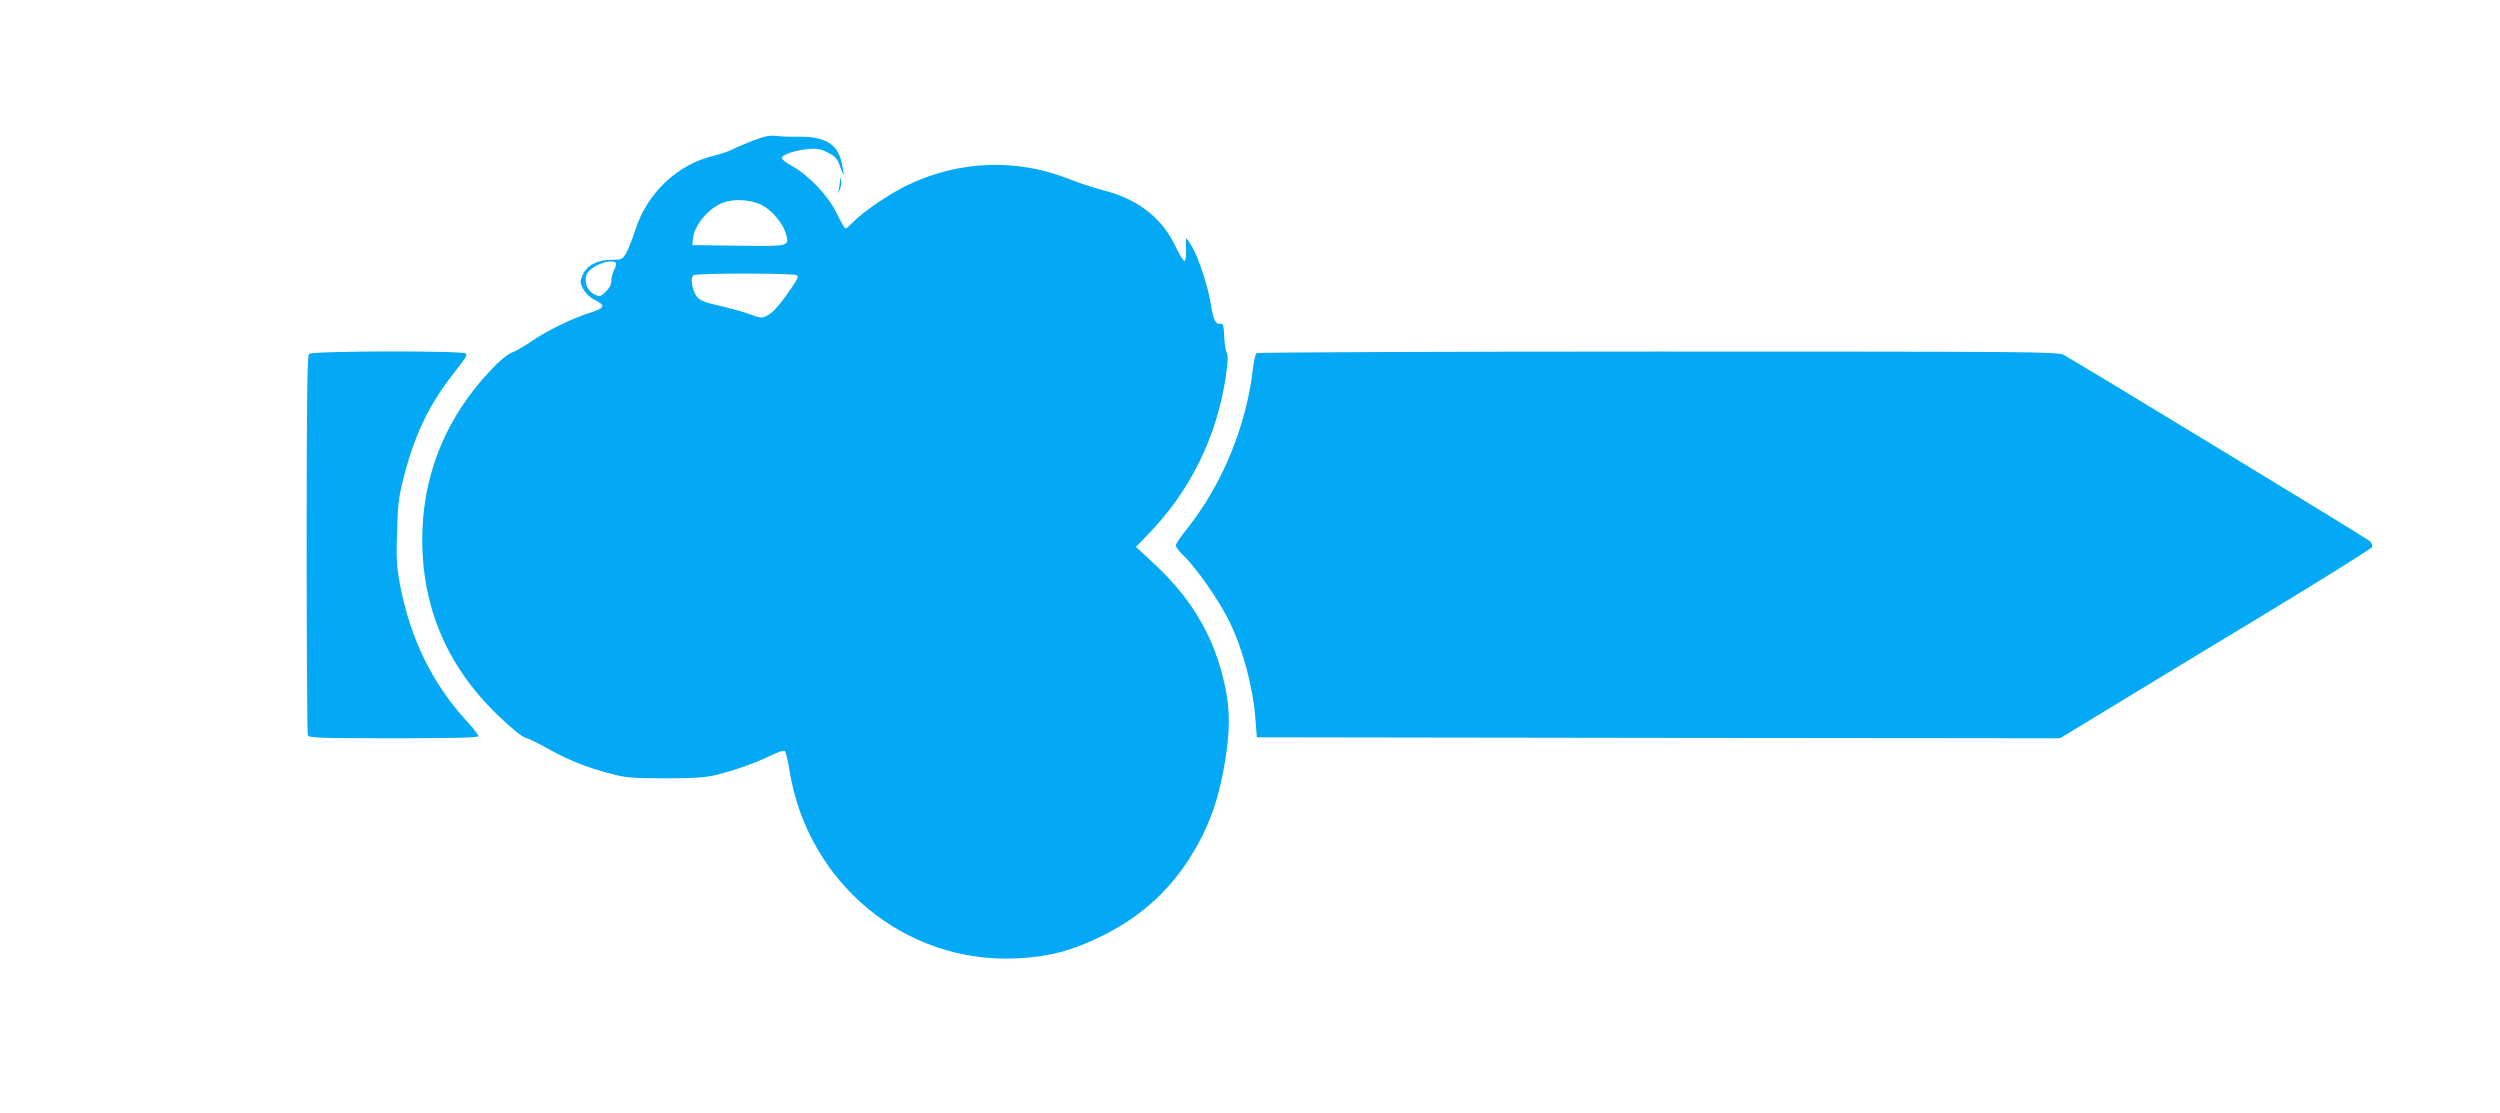 <?xml version="1.0" standalone="no"?>
<!DOCTYPE svg PUBLIC "-//W3C//DTD SVG 20010904//EN"
 "http://www.w3.org/TR/2001/REC-SVG-20010904/DTD/svg10.dtd">
<svg version="1.0" xmlns="http://www.w3.org/2000/svg"
 width="1280pt" height="570pt" viewBox="0 0 1280 570"
 preserveAspectRatio="xMidYMid meet">
<g transform="translate(0,570) scale(0.1,-0.1)"
fill="#03a9f4" stroke="none">
<path d="M3860 4982 c-41 -16 -91 -37 -110 -47 -19 -10 -61 -24 -94 -32 -185
-43 -342 -190 -402 -377 -14 -44 -35 -97 -46 -118 -21 -37 -24 -38 -75 -38
-73 0 -130 -29 -150 -78 -14 -34 -14 -40 3 -72 11 -19 34 -43 53 -52 66 -33
62 -44 -29 -73 -83 -27 -211 -89 -285 -140 -36 -25 -84 -53 -106 -61 -24 -10
-66 -45 -110 -93 -217 -231 -334 -506 -346 -811 -14 -373 116 -693 387 -953
62 -60 123 -110 138 -113 15 -4 65 -28 112 -54 103 -59 206 -100 325 -131 79
-21 113 -24 280 -24 146 0 206 4 260 17 98 24 199 60 278 98 40 20 71 30 76
24 5 -5 16 -52 24 -104 95 -573 590 -982 1157 -957 168 7 289 39 445 116 231
115 397 282 513 516 54 108 89 225 114 375 25 147 26 260 3 373 -51 252 -163
450 -360 635 l-99 92 61 63 c216 221 352 498 399 807 11 75 12 110 5 125 -6
11 -12 49 -13 85 -3 53 -6 65 -19 62 -25 -4 -36 17 -49 98 -15 93 -62 237 -96
296 -14 24 -28 44 -30 44 -2 0 -3 -25 -2 -56 2 -32 -1 -58 -7 -60 -5 -2 -28
34 -49 79 -69 145 -195 241 -376 285 -41 11 -115 35 -165 55 -271 107 -564 96
-829 -31 -97 -47 -234 -141 -285 -196 -14 -14 -28 -26 -32 -26 -4 0 -24 34
-44 76 -44 91 -141 194 -228 243 -32 17 -57 37 -54 44 5 17 72 38 137 44 44 4
64 0 100 -19 38 -19 48 -31 62 -73 20 -57 23 -48 7 23 -20 95 -86 134 -222
132 -40 -1 -90 1 -112 4 -30 4 -59 -1 -115 -22z m39 -331 c51 -26 107 -91 122
-140 22 -74 29 -72 -238 -69 l-238 3 2 27 c5 74 84 168 162 193 57 18 138 12
190 -14z m-746 -297 c3 -4 0 -19 -8 -35 -8 -15 -15 -41 -15 -57 0 -18 -10 -38
-29 -56 -26 -25 -30 -26 -56 -14 -37 17 -56 62 -42 101 14 42 124 87 150 61z
m926 -63 c10 -7 5 -20 -23 -60 -61 -90 -97 -131 -128 -147 -27 -14 -34 -13
-86 6 -31 12 -102 32 -157 44 -78 18 -103 28 -117 47 -25 34 -35 98 -17 110
18 11 510 11 528 0z"/>
<path d="M4301 4775 c-1 -11 -4 -31 -6 -45 l-6 -25 11 25 c6 13 9 33 7 45 -4
19 -4 19 -6 0z"/>
<path d="M1582 3888 c-9 -9 -12 -239 -12 -974 0 -529 3 -969 6 -978 5 -14 54
-16 440 -16 306 0 434 3 434 11 0 6 -29 43 -65 82 -172 189 -284 418 -336 689
-18 97 -21 136 -16 278 4 141 9 182 35 280 55 211 124 357 239 508 85 110 85
110 78 122 -10 15 -787 14 -803 -2z"/>
<path d="M6434 3892 c-6 -4 -14 -36 -18 -72 -33 -298 -158 -603 -342 -832 -30
-37 -54 -73 -54 -81 0 -7 16 -29 36 -48 68 -64 185 -232 240 -344 66 -135 119
-333 131 -487 l8 -103 2056 -3 2056 -2 234 142 c129 79 488 296 797 483 309
187 564 346 567 354 3 8 -2 22 -12 31 -15 14 -1464 895 -1567 953 -29 16 -146
17 -2076 17 -1125 0 -2050 -4 -2056 -8z"/>
</g>
</svg>
